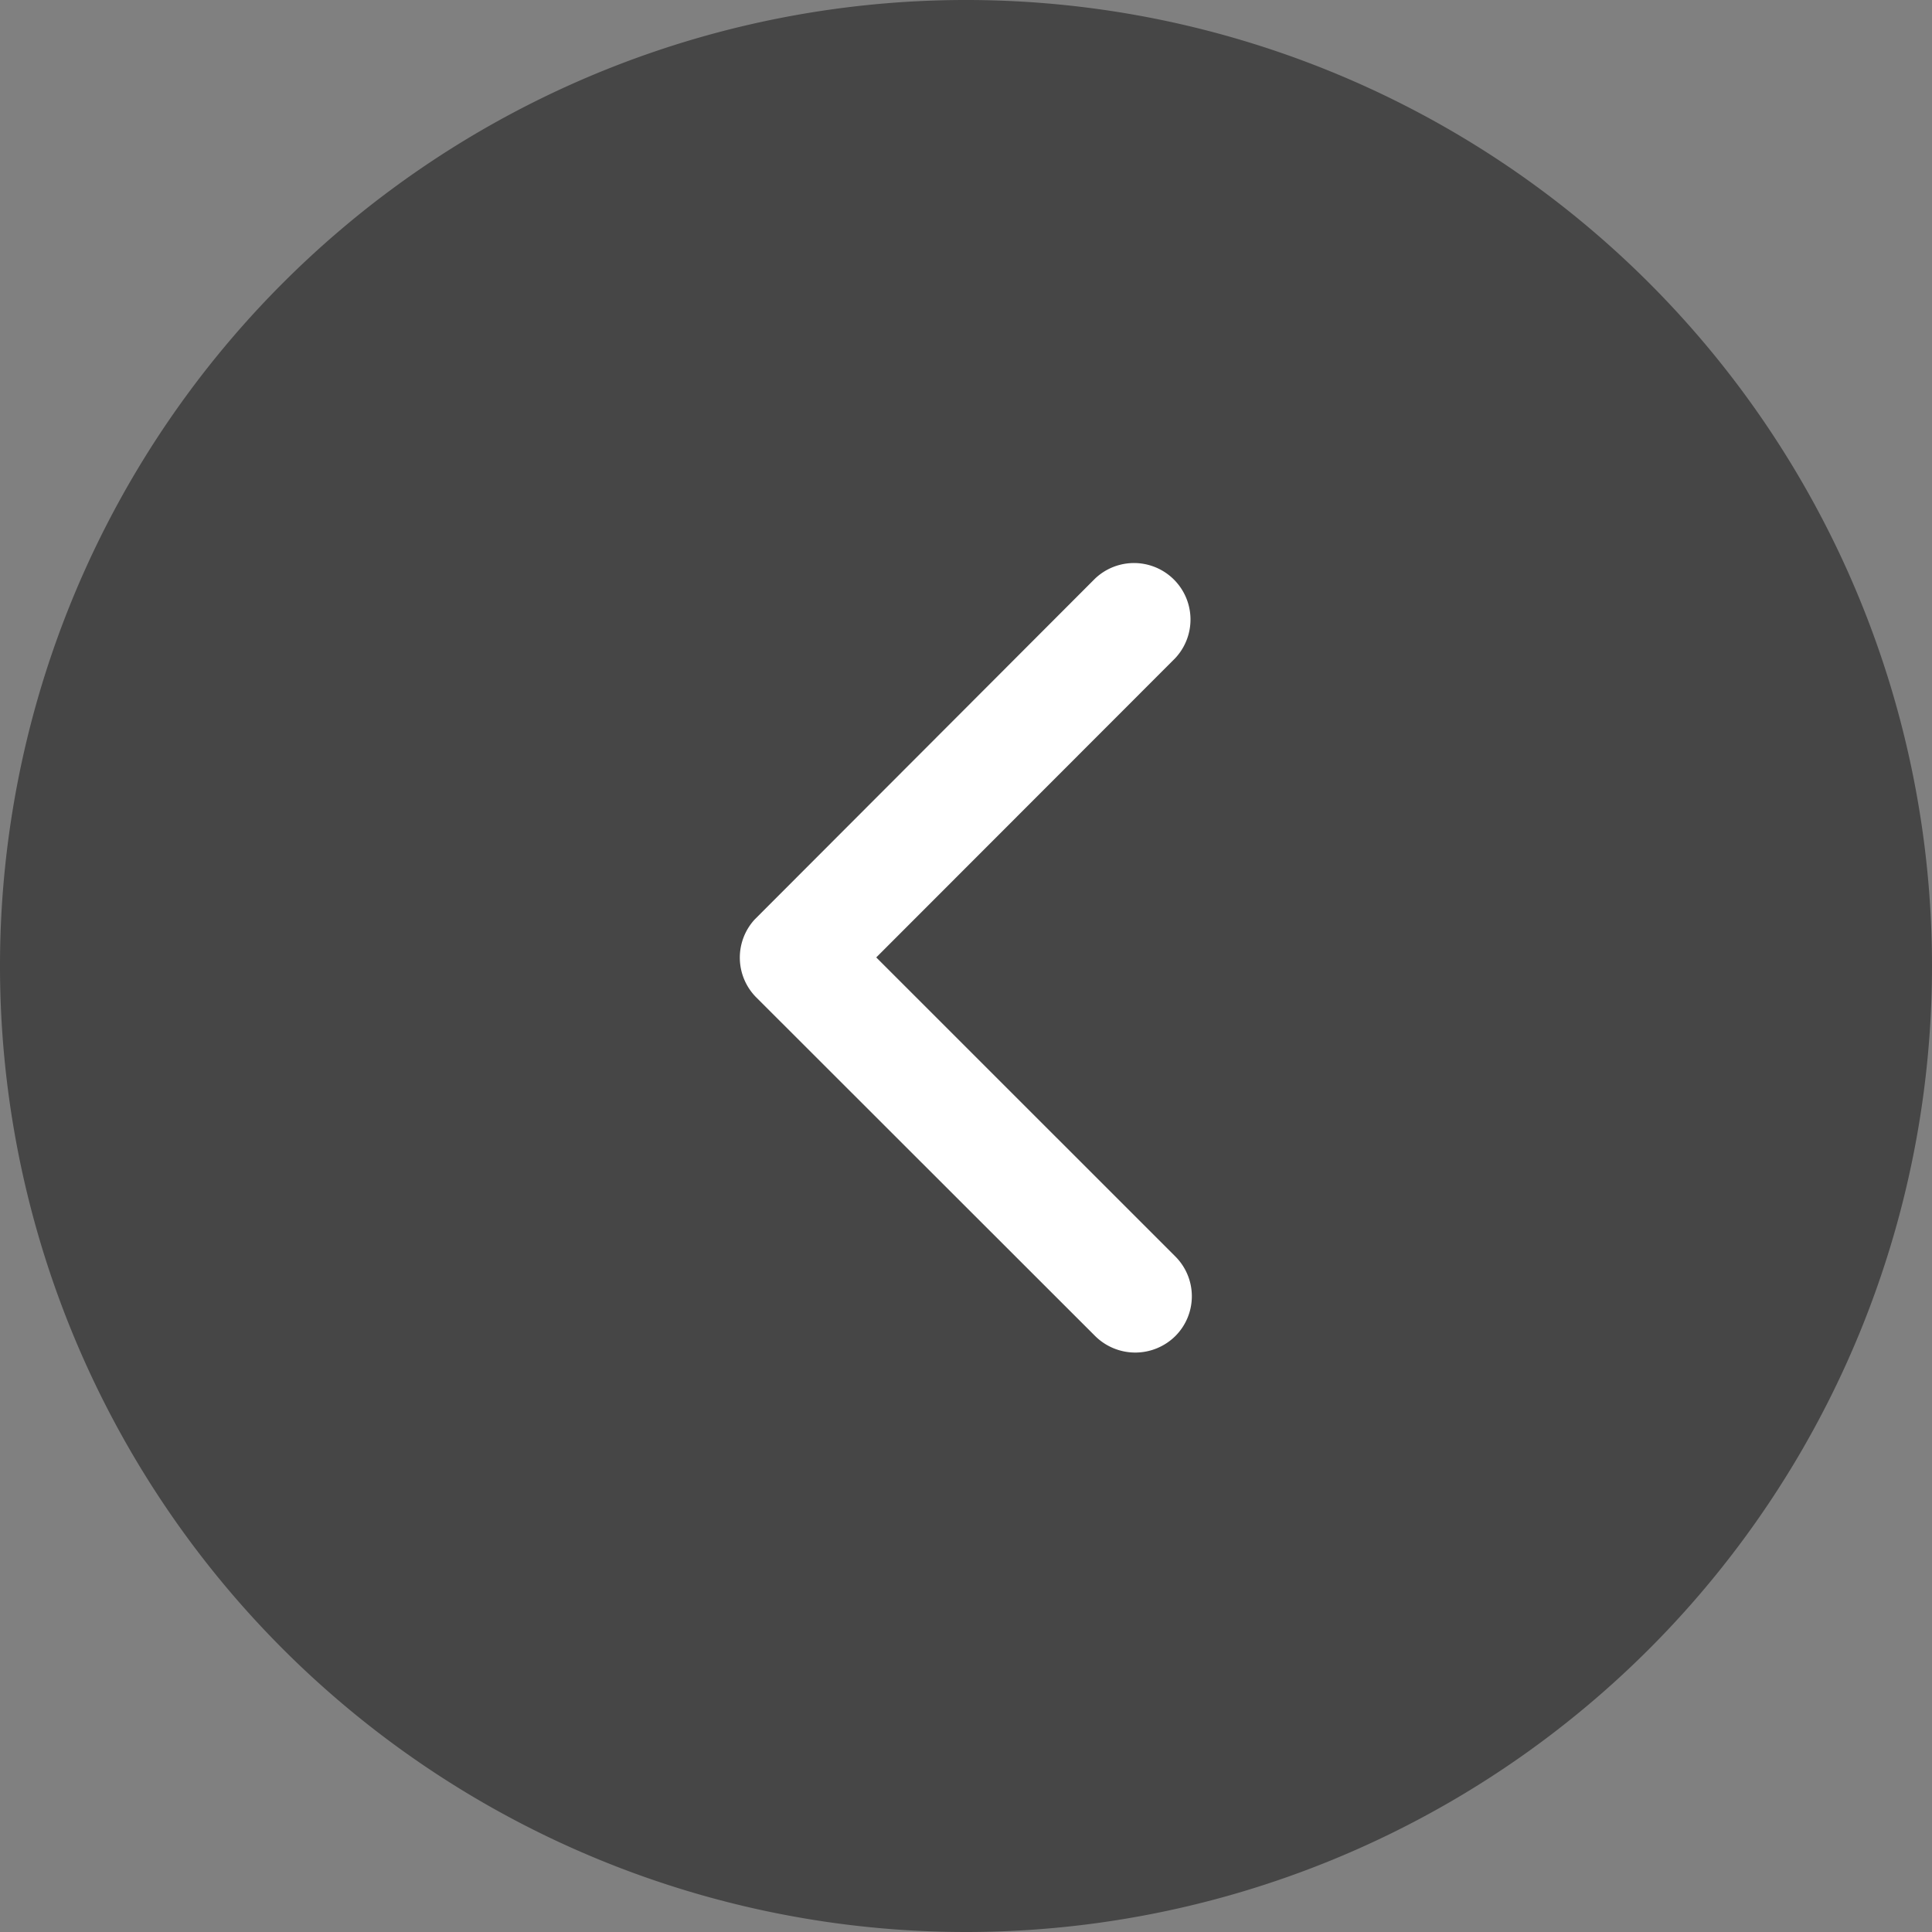 <svg data-name="Component 415 – 1" xmlns="http://www.w3.org/2000/svg" width="46.366" height="46.366" viewBox="0 0 46.366 46.366">
    <rect x="0" y="0" width="46.366" height="46.366" fill="#808080" stroke="none"/>
    <g data-name="Group 5995">
        <g data-name="Group 5978">
            <path data-name="Path 569" d="M23.183 0A23.183 23.183 0 1 1 0 23.183 23.183 23.183 0 0 1 23.183 0z" style="fill:rgba(0,0,0,.5);opacity:.9" transform="rotate(180 23.183 23.183)"/>
            <path data-name="Icon ionic-ios-arrow-forward" d="M18.821 15.675 11.645 8.5a1.35 1.35 0 0 1 0-1.914 1.367 1.367 0 0 1 1.92 0l8.135 8.129a1.353 1.353 0 0 1 .04 1.869l-8.17 8.182a1.356 1.356 0 0 1-1.92-1.914z" transform="rotate(180 19.925 19.326)" style="fill:#fff"/>
        </g>
    </g>
</svg>
